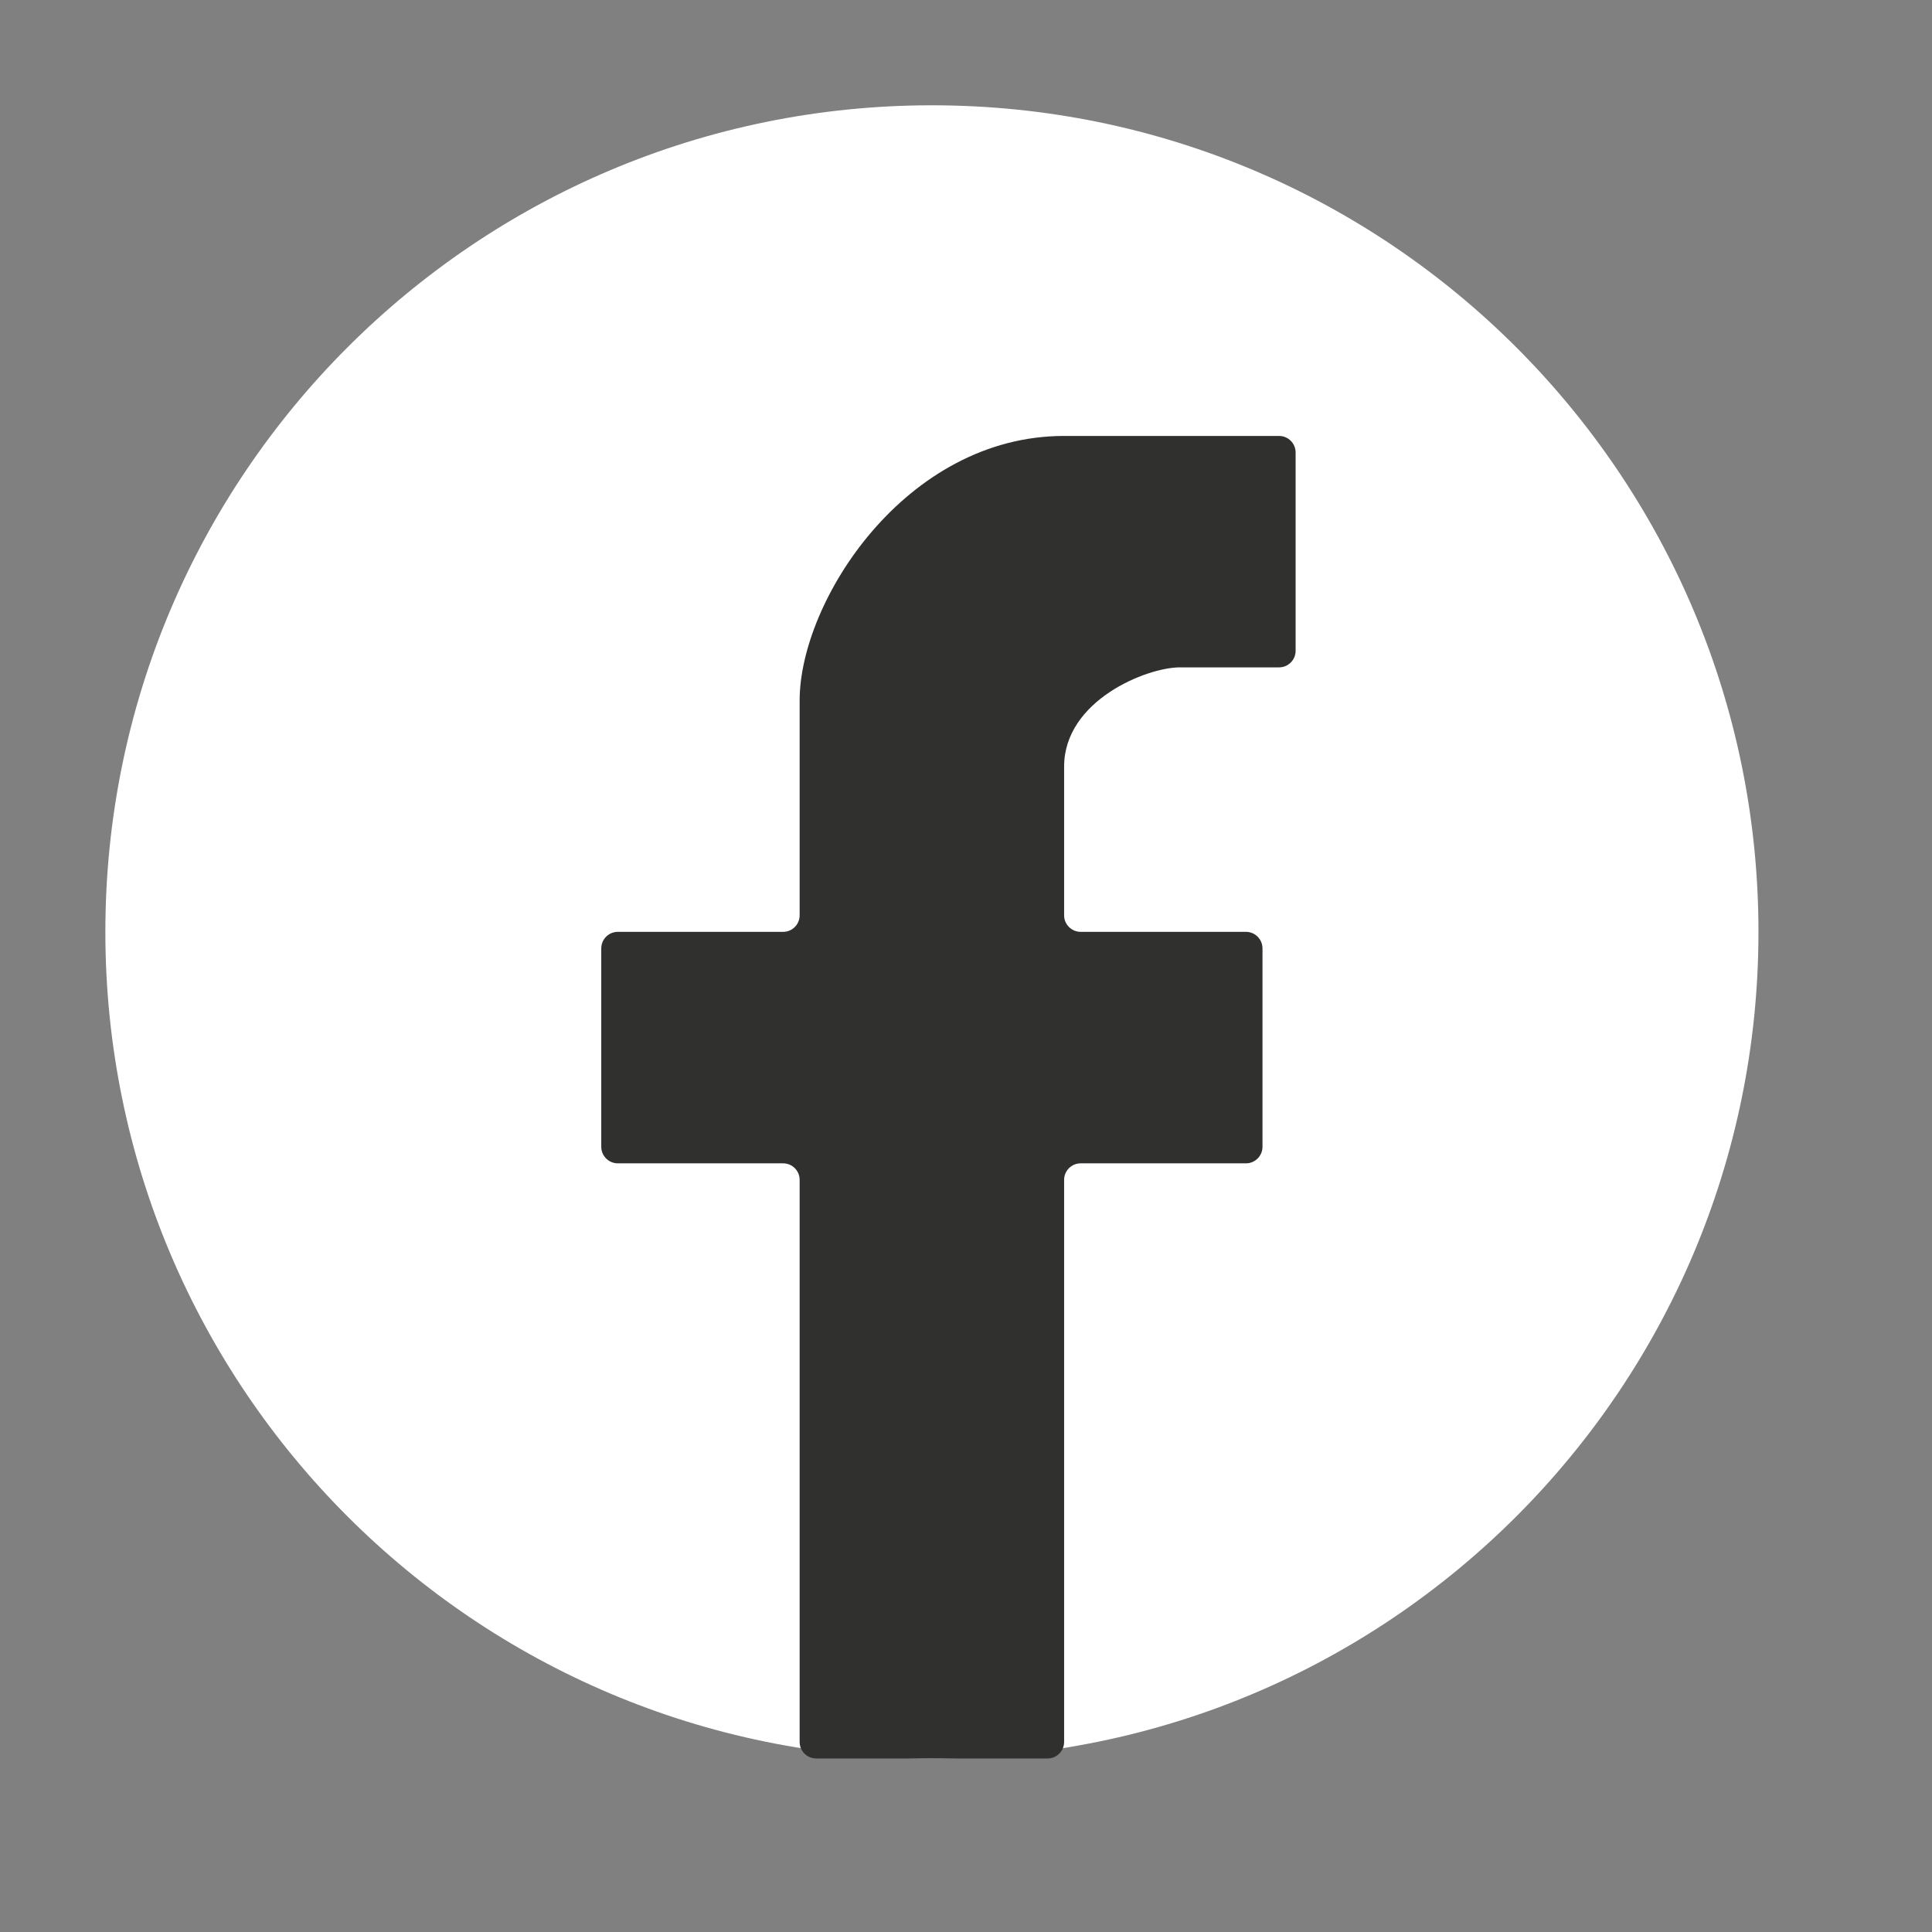 <svg width="28" height="28" viewBox="0 0 28 28" fill="none" xmlns="http://www.w3.org/2000/svg">
<rect x="0" y="0" width="28" height="28" fill="#808080" stroke="none"/>
<path d="M25.485 13.505C25.485 20.122 20.122 25.485 13.506 25.485C6.89 25.485 1.527 20.122 1.527 13.505C1.527 6.89 6.89 1.526 13.506 1.526C20.122 1.526 25.485 6.89 25.485 13.505Z" fill="url(#paint0_linear_667_819)"/>
<path d="M11.589 17.099V25.245C11.589 25.378 11.696 25.485 11.829 25.485H15.183C15.315 25.485 15.422 25.378 15.422 25.245V17.099C15.422 16.967 15.53 16.86 15.662 16.86H18.058C18.19 16.86 18.297 16.752 18.297 16.62V13.745C18.297 13.613 18.19 13.505 18.058 13.505H15.662C15.53 13.505 15.422 13.398 15.422 13.266V11.11C15.422 10.151 16.62 9.672 17.099 9.672H18.537C18.669 9.672 18.777 9.565 18.777 9.433V6.558C18.777 6.425 18.669 6.318 18.537 6.318H15.422C13.122 6.318 11.589 8.714 11.589 10.151V13.266C11.589 13.398 11.482 13.505 11.35 13.505H8.954C8.821 13.505 8.714 13.613 8.714 13.745V16.62C8.714 16.752 8.821 16.86 8.954 16.86H11.35C11.482 16.86 11.589 16.967 11.589 17.099Z" fill="#30312F"/>
<defs>
<linearGradient id="paint0_linear_667_819" x1="13.506" y1="1.526" x2="13.506" y2="25.485" gradientUnits="userSpaceOnUse">
<stop stop-color="white"/>
<stop offset="1" stop-color="white"/>
</linearGradient>
</defs>
</svg>
